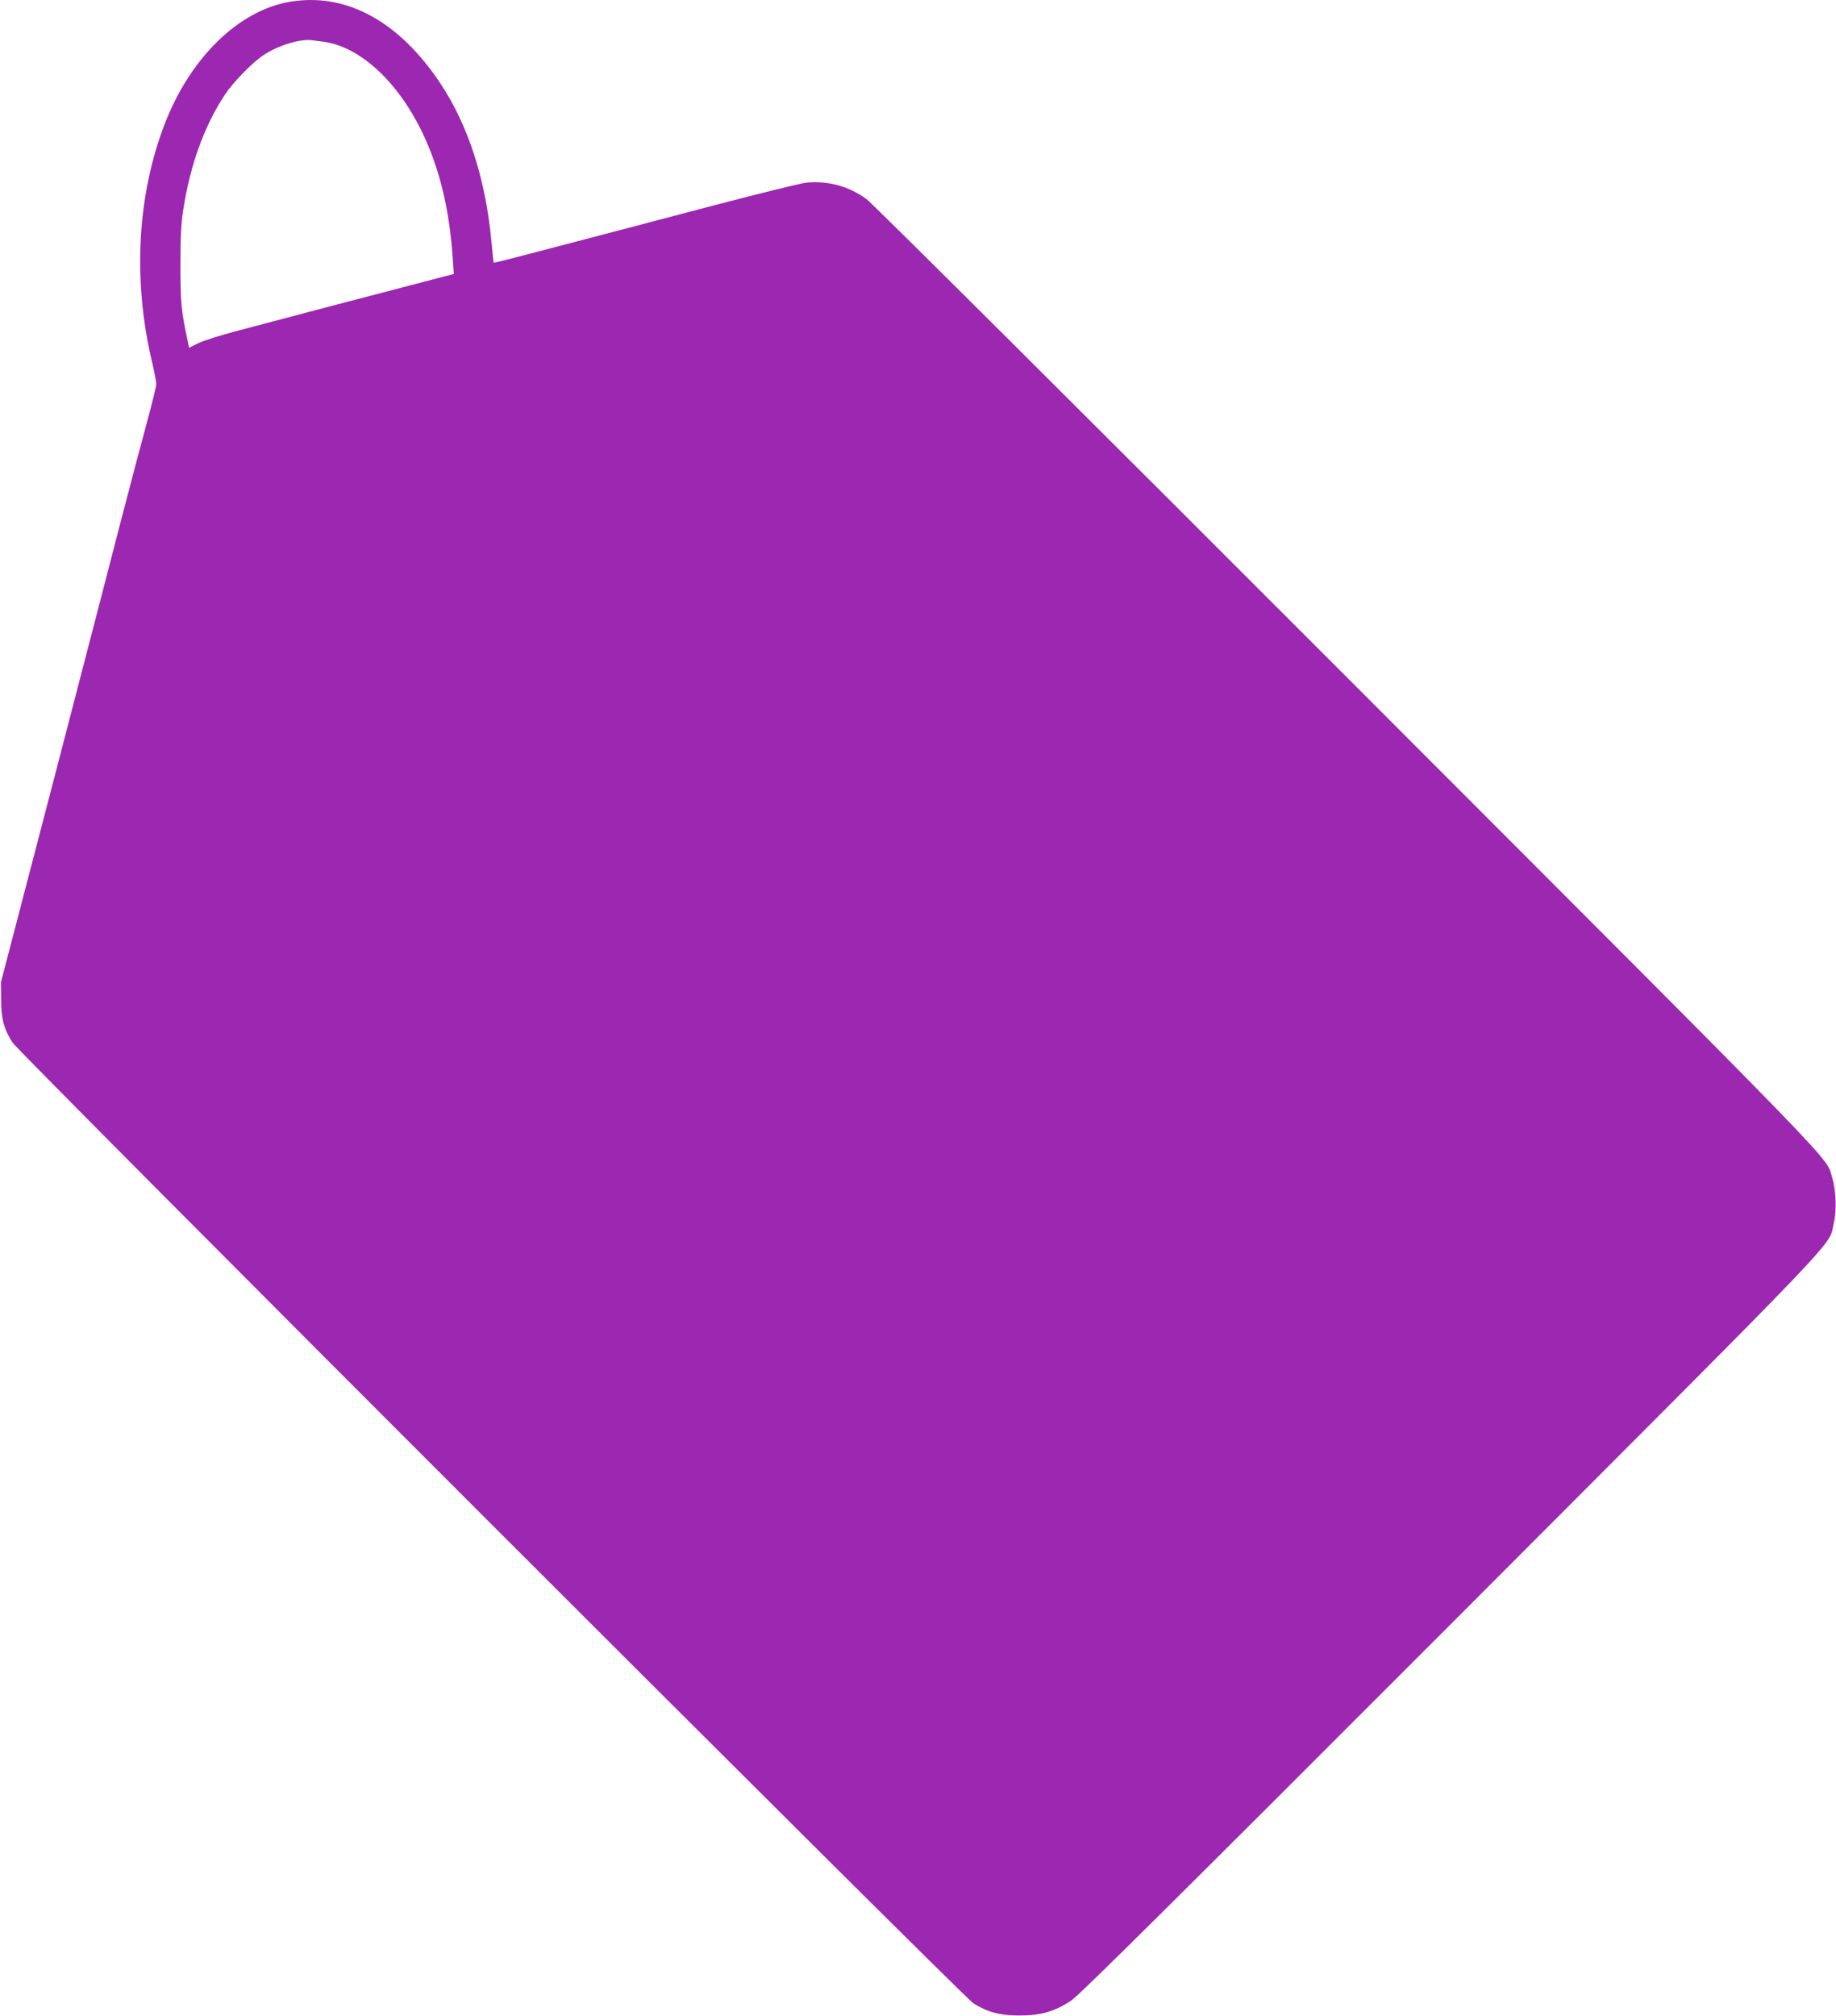 <?xml version="1.0" standalone="no"?>
<!DOCTYPE svg PUBLIC "-//W3C//DTD SVG 20010904//EN"
 "http://www.w3.org/TR/2001/REC-SVG-20010904/DTD/svg10.dtd">
<svg version="1.0" xmlns="http://www.w3.org/2000/svg"
 width="1166pt" height="1280pt" viewBox="0 0 1166 1280"
 preserveAspectRatio="xMidYMid meet">
<g transform="translate(0,1280) scale(0.1,-0.1)"
fill="#9c27b0" stroke="none">
<path d="M1843 12789 c-326 -54 -635 -355 -797 -776 -175 -453 -204 -993 -80
-1513 15 -63 27 -126 26 -140 0 -14 -27 -124 -60 -245 -33 -121 -103 -386
-156 -590 -52 -203 -247 -953 -432 -1665 l-338 -1295 1 -110 c0 -122 18 -189
73 -274 42 -66 6037 -6057 6101 -6098 91 -57 169 -78 294 -78 136 0 225 26
329 96 53 35 681 659 2417 2396 2560 2563 2388 2382 2425 2539 19 80 14 209
-10 287 -45 143 142 -49 -3075 3170 -1648 1649 -3024 3019 -3058 3043 -114 83
-246 118 -385 104 -35 -4 -315 -73 -623 -154 -308 -81 -739 -195 -959 -252
-219 -58 -399 -104 -401 -102 -1 2 -7 62 -14 133 -36 395 -148 741 -324 1005
-263 396 -599 578 -954 519z m212 -254 c229 -31 468 -249 624 -570 111 -229
175 -490 196 -802 l7 -102 -38 -10 c-411 -107 -1165 -305 -1344 -353 -102 -27
-211 -62 -242 -77 l-57 -29 -10 47 c-40 188 -45 239 -45 476 0 183 4 267 18
355 45 287 134 532 265 730 51 77 173 203 243 249 92 62 232 105 308 96 14 -2
47 -7 75 -10z"/>
</g>
</svg>
